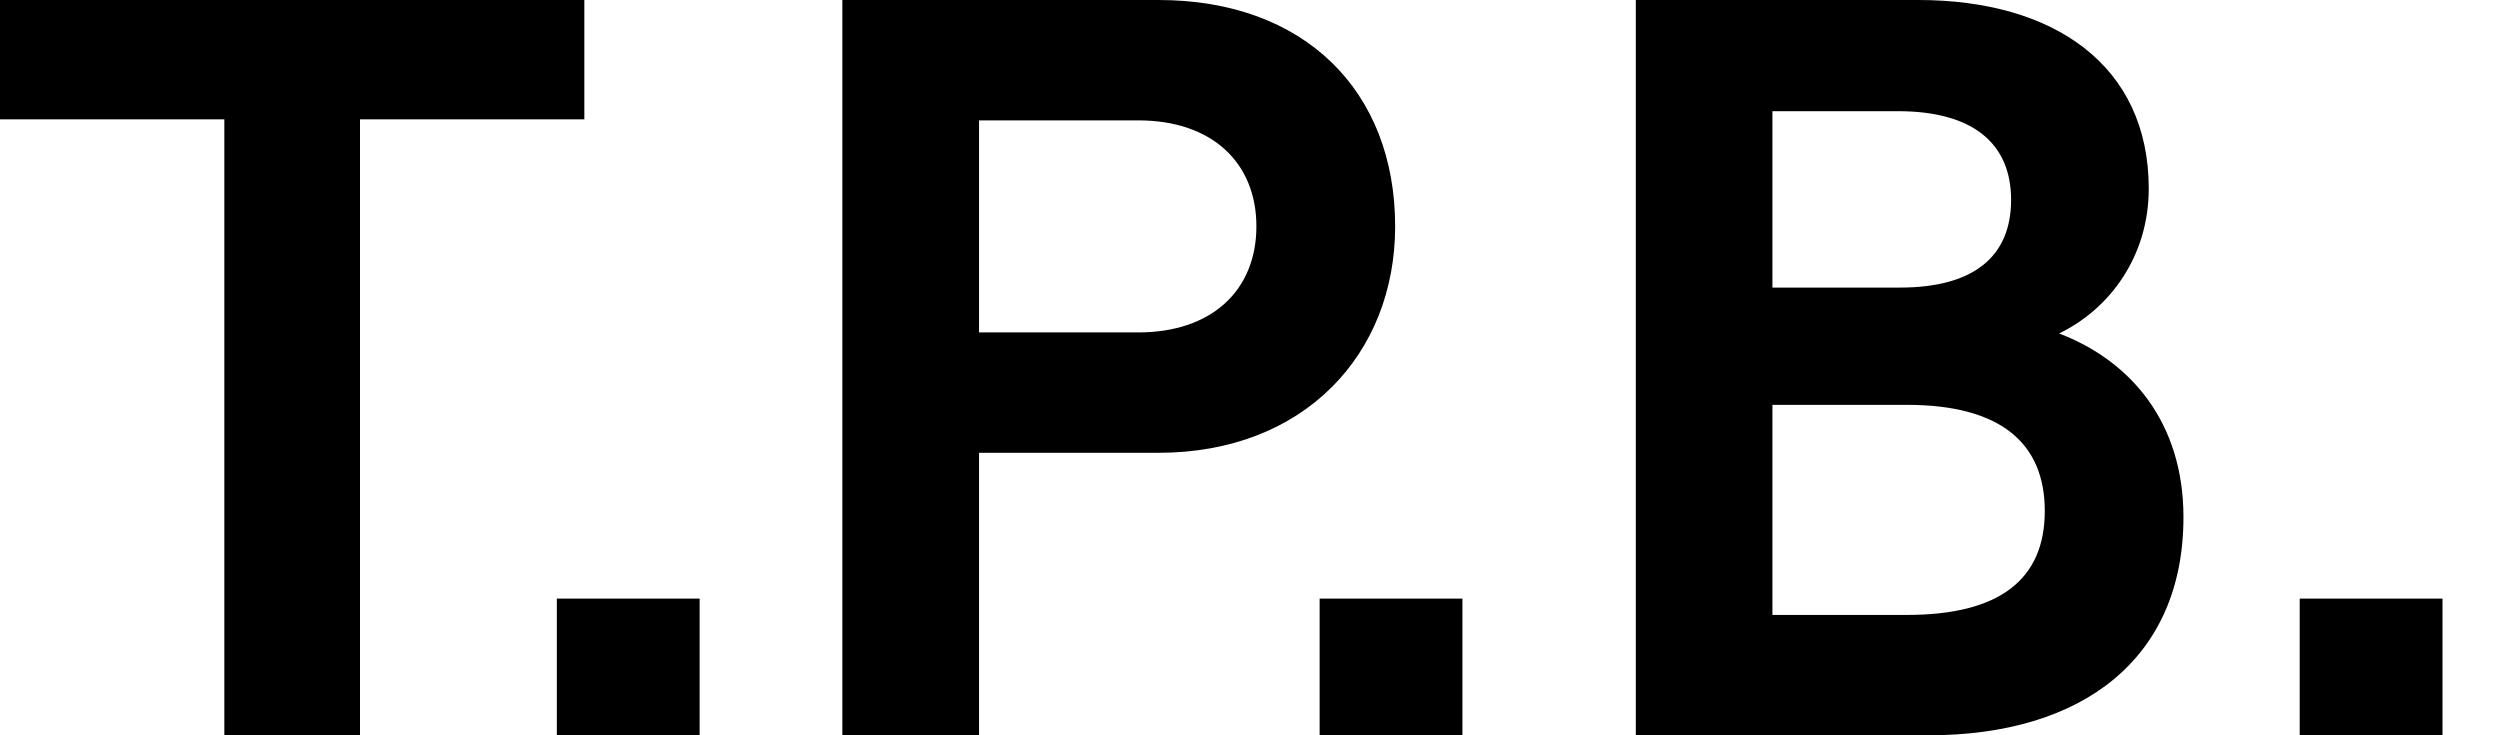 <svg width="34" height="10" viewBox="0 0 34 10" fill="none" xmlns="http://www.w3.org/2000/svg">
<g id="TPB_short_RGB_Black (1) 2" clip-path="url(#clip0_10696_82380)">
<path id="Vector" d="M9.515 8.141H7.573V10H9.515V8.141Z" fill="black"></path>
<path id="Vector_2" d="M33.218 8.141H31.276V10H33.218V8.141Z" fill="black"></path>
<path id="Vector_3" d="M7.947 0H0V1.623H3.051V10H4.896V1.623H7.947V0Z" fill="black"></path>
<path id="Vector_4" d="M19.889 8.141H17.947V10H19.889V8.141Z" fill="black"></path>
<path id="Vector_5" d="M18.974 3.079C18.974 1.234 17.739 0 15.756 0H11.456V10H13.315V6.158H15.756C17.739 6.158 18.974 4.813 18.974 3.079ZM15.479 4.521H13.315V1.637H15.479C16.491 1.637 17.087 2.219 17.087 3.079C17.087 3.939 16.491 4.521 15.479 4.521Z" fill="black"></path>
<path id="Vector_6" d="M28.003 4.535C28.696 4.202 29.223 3.481 29.223 2.566C29.223 0.888 27.933 0 26.089 0H22.247V10H26.227C28.322 10 29.695 8.96 29.695 7.032C29.695 5.756 28.988 4.91 28.003 4.535ZM24.105 1.512H25.811C26.838 1.512 27.351 1.956 27.351 2.718C27.351 3.481 26.852 3.911 25.839 3.911H24.105V1.512ZM25.936 8.363H24.105V5.506H25.936C27.198 5.506 27.809 6.019 27.809 6.949C27.809 7.878 27.198 8.363 25.936 8.363Z" fill="black"></path>
</g>
<defs>
<clipPath id="clip0_10696_82380">
<rect width="33.218" height="10" fill="white"></rect>
</clipPath>
</defs>
</svg>
